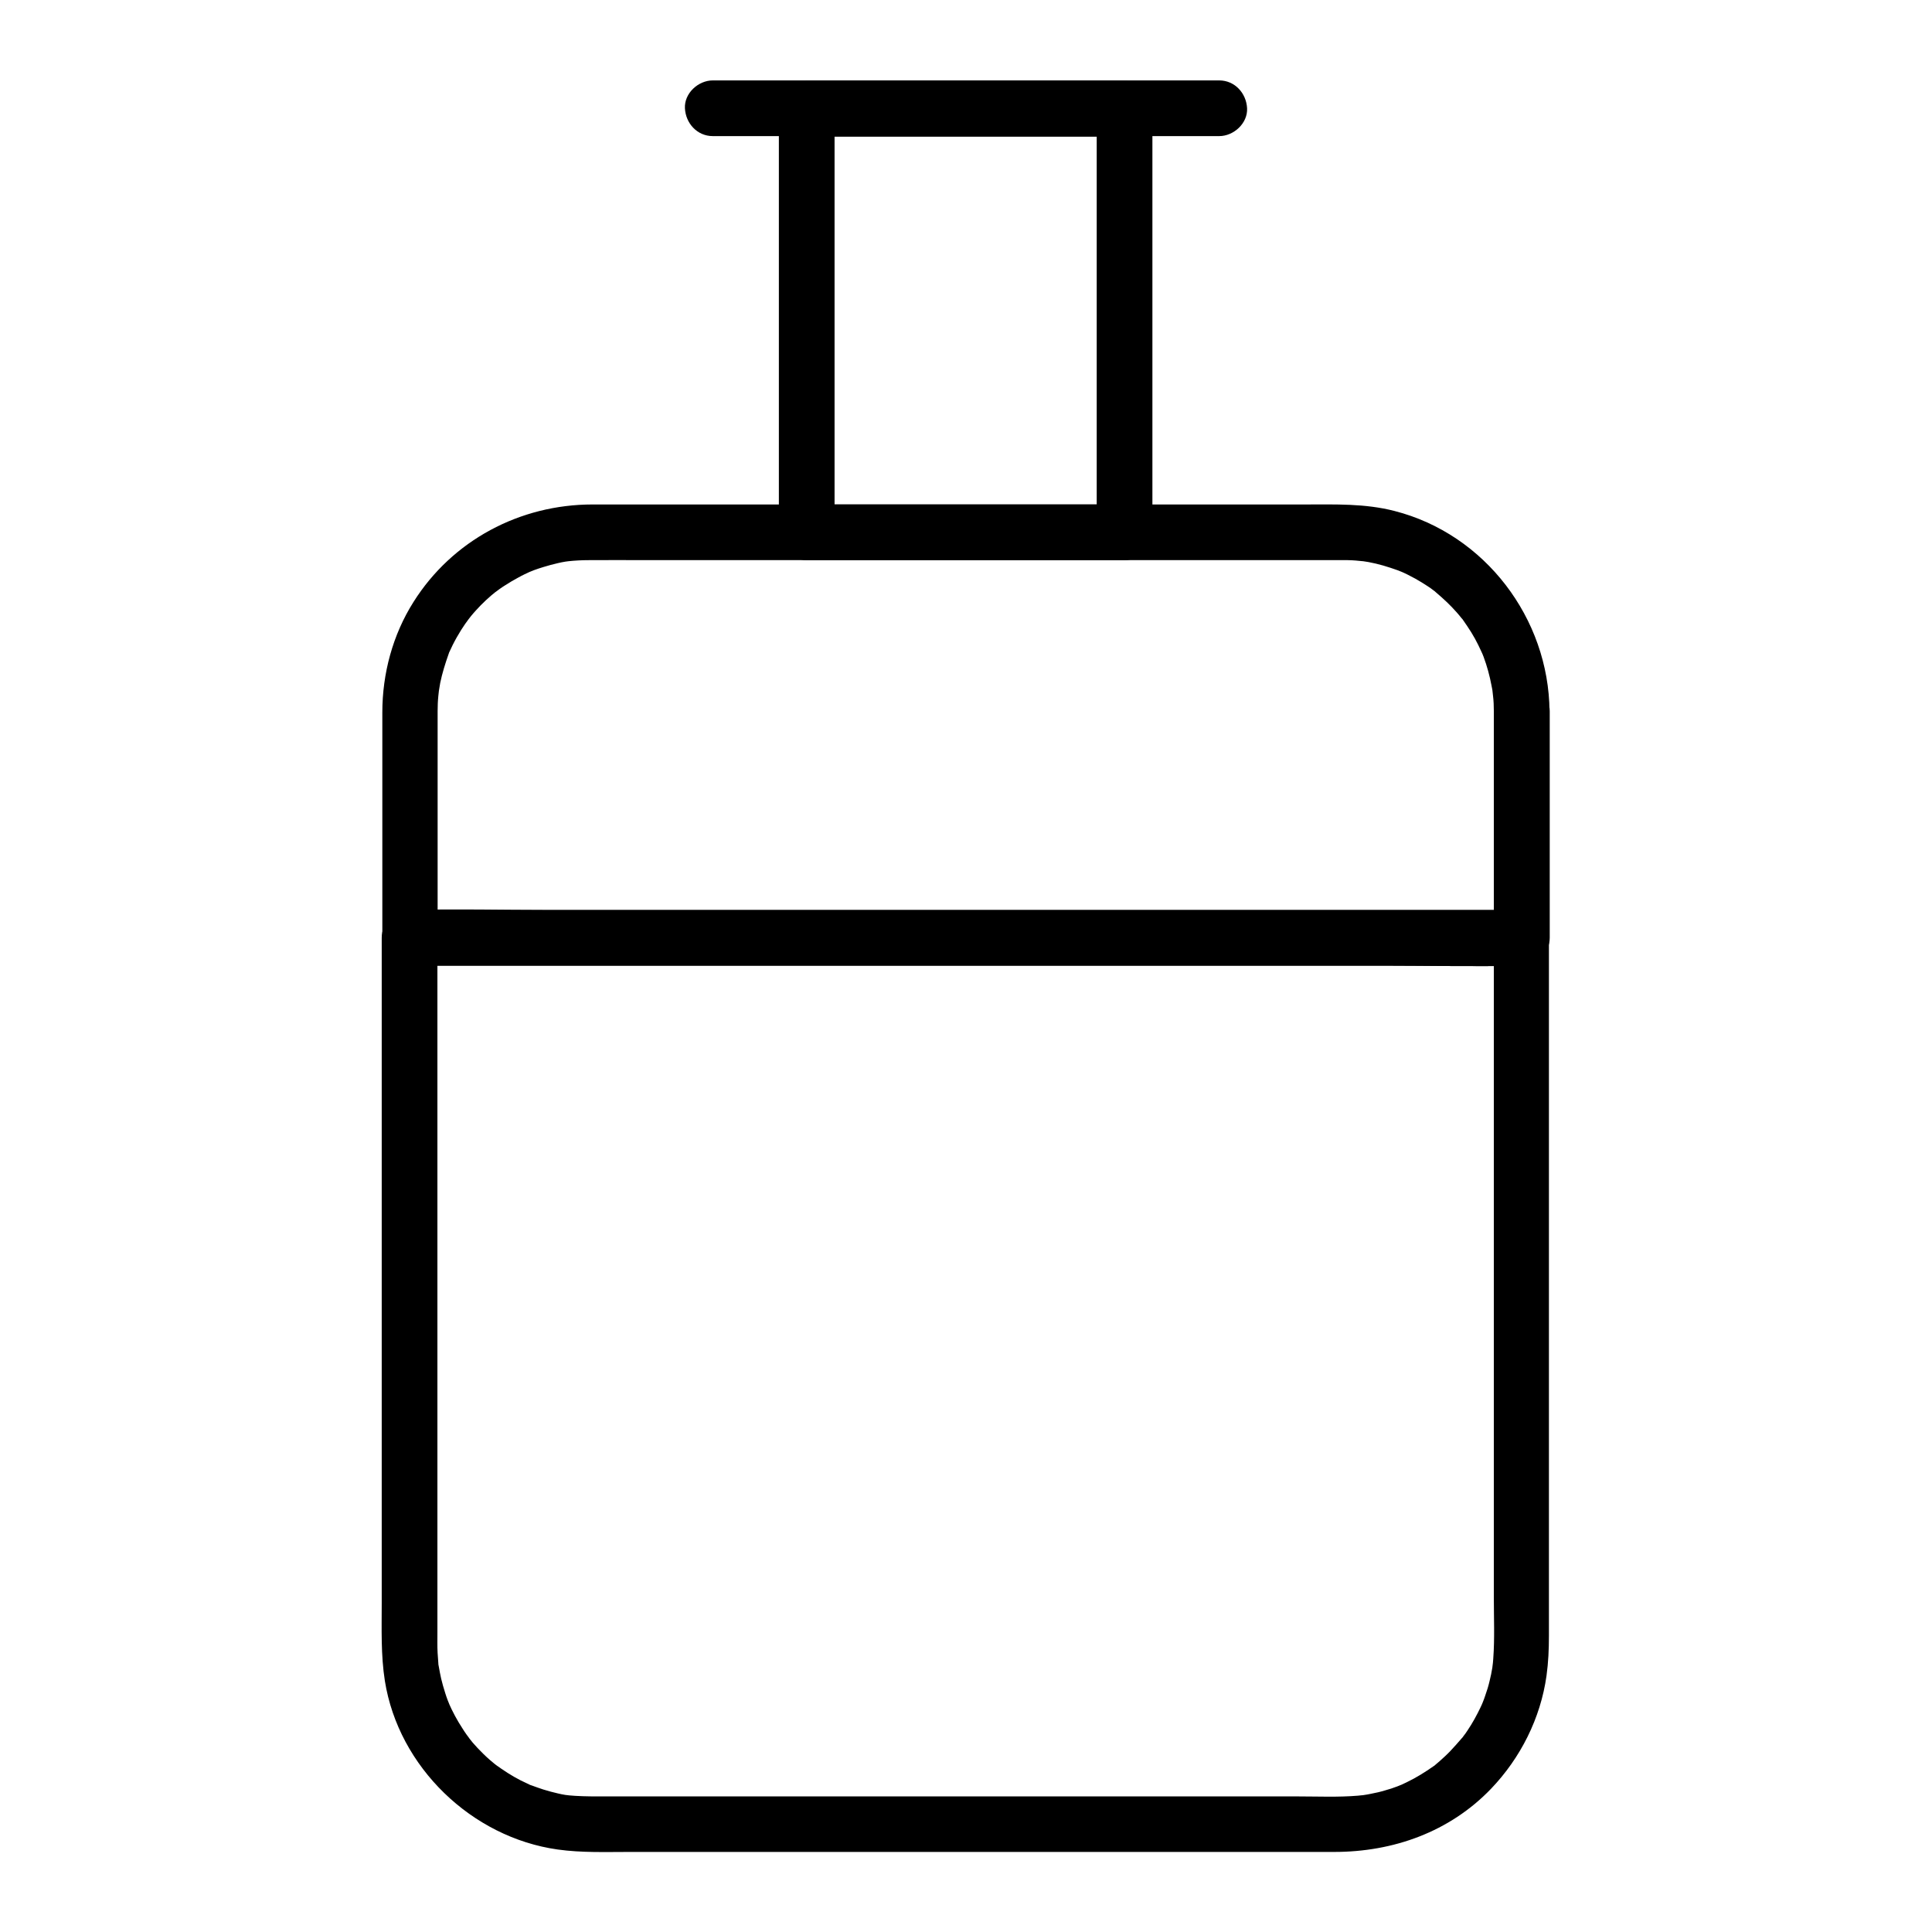 <?xml version="1.0" encoding="UTF-8"?>
<!-- Uploaded to: ICON Repo, www.iconrepo.com, Generator: ICON Repo Mixer Tools -->
<svg fill="#000000" width="800px" height="800px" version="1.1" viewBox="144 144 512 512" xmlns="http://www.w3.org/2000/svg">
 <g>
  <path d="m539.88 332.5v52.645 7.43c2.461-2.461 4.922-4.922 7.379-7.379h-29.473-70.207-85.363-73.359-24.305c-3.789 0-7.625-0.195-11.465 0h-0.492c2.461 2.461 4.922 4.922 7.379 7.379v-33.457-20.613-5.363-0.641c0-1.379 0.051-2.754 0.195-4.133 0-0.195 0.297-2.41 0.051-0.738 0.148-0.887 0.297-1.77 0.441-2.656 0.543-2.609 1.328-5.117 2.215-7.625 0.738-2.016-0.641 1.277 0.246-0.641 0.297-0.59 0.543-1.18 0.836-1.77 0.688-1.379 1.426-2.656 2.215-3.938 0.688-1.082 1.426-2.164 2.215-3.199-0.984 1.277 0.344-0.395 0.441-0.543 0.395-0.492 0.836-0.984 1.277-1.477 1.723-1.918 3.641-3.691 5.656-5.266-1.277 1.031 0.441-0.297 0.59-0.395 0.543-0.395 1.082-0.738 1.625-1.082 1.082-0.688 2.215-1.379 3.344-1.969 1.133-0.641 2.312-1.18 3.492-1.723-1.523 0.641 0.492-0.148 0.688-0.246 0.836-0.297 1.672-0.59 2.508-0.836 1.277-0.395 2.559-0.738 3.836-1.031 0.641-0.148 1.328-0.297 1.969-0.395 0.195-0.051 2.41-0.297 0.688-0.098 1.82-0.195 3.691-0.297 5.512-0.297 5.066-0.051 10.086 0 15.152 0h82.262 84.035 17.957 0.344 1.426c0.688 0 1.379 0.051 2.066 0.098 0.297 0 3.102 0.344 1.426 0.098 2.656 0.344 5.266 0.984 7.773 1.82 0.641 0.195 1.23 0.441 1.871 0.641 0.195 0.051 2.164 0.887 0.688 0.246 1.379 0.59 2.754 1.277 4.082 2.016 1.133 0.641 2.262 1.328 3.297 2.016 0.543 0.344 1.082 0.738 1.574 1.133 1.723 1.18-1.031-0.934 0.543 0.441 1.969 1.672 3.836 3.394 5.559 5.363 0.441 0.492 0.836 0.984 1.23 1.477 1.379 1.625-0.789-1.18 0.441 0.543 0.738 1.082 1.477 2.117 2.164 3.246 0.688 1.133 1.328 2.262 1.871 3.394 0.297 0.59 0.543 1.18 0.836 1.77 0.344 0.789 0.344 0.789 0.051 0.051 0.148 0.395 0.344 0.836 0.492 1.23 0.934 2.508 1.625 5.066 2.117 7.676 0.148 0.641 0.246 1.328 0.344 1.969-0.246-1.672 0.051 0.543 0.051 0.738 0.164 1.336 0.215 2.711 0.215 4.09 0.051 3.836 3.394 7.578 7.379 7.379 3.984-0.195 7.43-3.246 7.379-7.379-0.195-24.602-17.074-46.938-41.082-53.086-7.824-2.016-15.695-1.723-23.664-1.723h-33.16-46.445-48.461-40.148-20.664c-19.238 0-37.145 9.496-47.43 25.828-5.512 8.707-8.266 18.992-8.266 29.273v14.023 42.805 2.902c0 3.984 3.394 7.379 7.379 7.379h29.473 70.207 85.363 73.359c11.906 0 23.863 0.297 35.719 0h0.492c3.984 0 7.379-3.394 7.379-7.379v-52.645-7.43c0-3.836-3.394-7.578-7.379-7.379-4.035 0.246-7.43 3.297-7.43 7.43z"/>
  <path d="m539.88 392.57v49.645 90.824 34.293c0 5.363 0.246 10.824-0.148 16.188-0.051 0.688-0.098 1.379-0.195 2.016 0.148-1.477 0 0-0.051 0.395-0.195 1.23-0.441 2.41-0.738 3.59-0.297 1.277-0.688 2.559-1.133 3.789-0.195 0.641-0.441 1.23-0.688 1.871-0.344 0.789-0.344 0.836 0 0.051-0.195 0.395-0.344 0.789-0.543 1.18-1.031 2.164-2.164 4.231-3.492 6.199-0.344 0.543-0.738 1.082-1.133 1.574-1.18 1.723 0.934-1.031-0.441 0.543-0.984 1.133-1.969 2.262-3 3.344-0.887 0.934-1.871 1.82-2.805 2.656-0.344 0.297-0.641 0.543-0.984 0.836-1.625 1.379 1.18-0.789-0.543 0.441-2.312 1.625-4.676 3.102-7.231 4.328-0.59 0.297-1.18 0.543-1.77 0.836 1.523-0.641-0.492 0.148-0.688 0.246-1.031 0.395-2.066 0.738-3.148 1.031-1.277 0.395-2.559 0.688-3.887 0.934-0.641 0.148-1.328 0.246-1.969 0.344-0.887 0.148-0.887 0.148-0.051 0-0.441 0.051-0.887 0.098-1.379 0.148-5.266 0.441-10.629 0.195-15.891 0.195h-76.852-85.805-22.879c-2.656 0-5.312-0.051-7.922-0.297 1.672 0.195-0.492-0.098-0.688-0.098-0.641-0.098-1.328-0.246-1.969-0.395-1.277-0.297-2.609-0.641-3.836-1.031-1.031-0.344-2.066-0.688-3.102-1.082-2.016-0.738 1.277 0.641-0.641-0.246-0.789-0.395-1.574-0.738-2.363-1.133-2.312-1.18-4.477-2.609-6.594-4.133 1.133 0.836 0 0-0.297-0.246-0.395-0.344-0.836-0.688-1.23-1.031-1.133-0.984-2.215-2.066-3.246-3.148-0.887-0.934-1.723-1.918-2.508-2.953 1.031 1.277-0.297-0.441-0.395-0.59-0.395-0.543-0.738-1.082-1.082-1.625-1.426-2.164-2.656-4.477-3.691-6.84 0.641 1.523-0.148-0.492-0.246-0.688-0.246-0.641-0.441-1.23-0.641-1.871-0.395-1.277-0.789-2.559-1.082-3.836-0.246-1.082-0.441-2.164-0.641-3.297-0.395-2.164 0.051 1.477-0.098-0.738-0.051-0.934-0.148-1.82-0.195-2.754-0.098-1.77-0.051-3.59-0.051-5.363v-25.238-88.066-67.258-3.59l-7.379 7.379h29.473 70.207 85.363 73.359c11.906 0 23.863 0.297 35.719 0h0.492c3.836 0 7.578-3.394 7.379-7.379-0.195-3.984-3.246-7.379-7.379-7.379h-29.473-70.207-85.363-73.359c-11.906 0-23.863-0.297-35.719 0h-0.492c-3.984 0-7.379 3.394-7.379 7.379v50.527 91.66 34.094c0 6.887-0.246 13.777 0.836 20.664 3.641 22.828 23.027 41.477 45.805 44.672 6.348 0.887 12.742 0.641 19.141 0.641h77.59 86.492 22.582c15.645 0 30.555-5.312 41.523-16.727 7.824-8.168 13.137-18.695 14.711-29.961 0.492-3.543 0.641-7.035 0.641-10.629v-24.254-88.461-68.684-3.59c0-3.836-3.394-7.578-7.379-7.379-3.832 0.293-7.227 3.344-7.227 7.477z"/>
  <path d="m434.64 172.84v37.984 60.32 13.922l7.379-7.379h-28.34-45.461-10.43l7.379 7.379v-37.984-60.32-13.922c-2.461 2.461-4.922 4.922-7.379 7.379h28.34 45.461 10.43c3.836 0 7.578-3.394 7.379-7.379-0.195-3.984-3.246-7.379-7.379-7.379h-28.34-45.461-10.43c-3.984 0-7.379 3.394-7.379 7.379v37.984 60.32 13.922c0 3.984 3.394 7.379 7.379 7.379h28.34 45.461 10.43c3.984 0 7.379-3.394 7.379-7.379v-37.984-60.32-13.922c0-3.836-3.394-7.578-7.379-7.379-3.984 0.195-7.379 3.246-7.379 7.379z"/>
  <path d="m467.11 165.31h-45.363-72.273-16.582c-3.836 0-7.578 3.394-7.379 7.379 0.195 3.984 3.246 7.379 7.379 7.379h45.363 72.273 16.582c3.836 0 7.578-3.394 7.379-7.379s-3.246-7.379-7.379-7.379z"/>
 </g>
</svg>